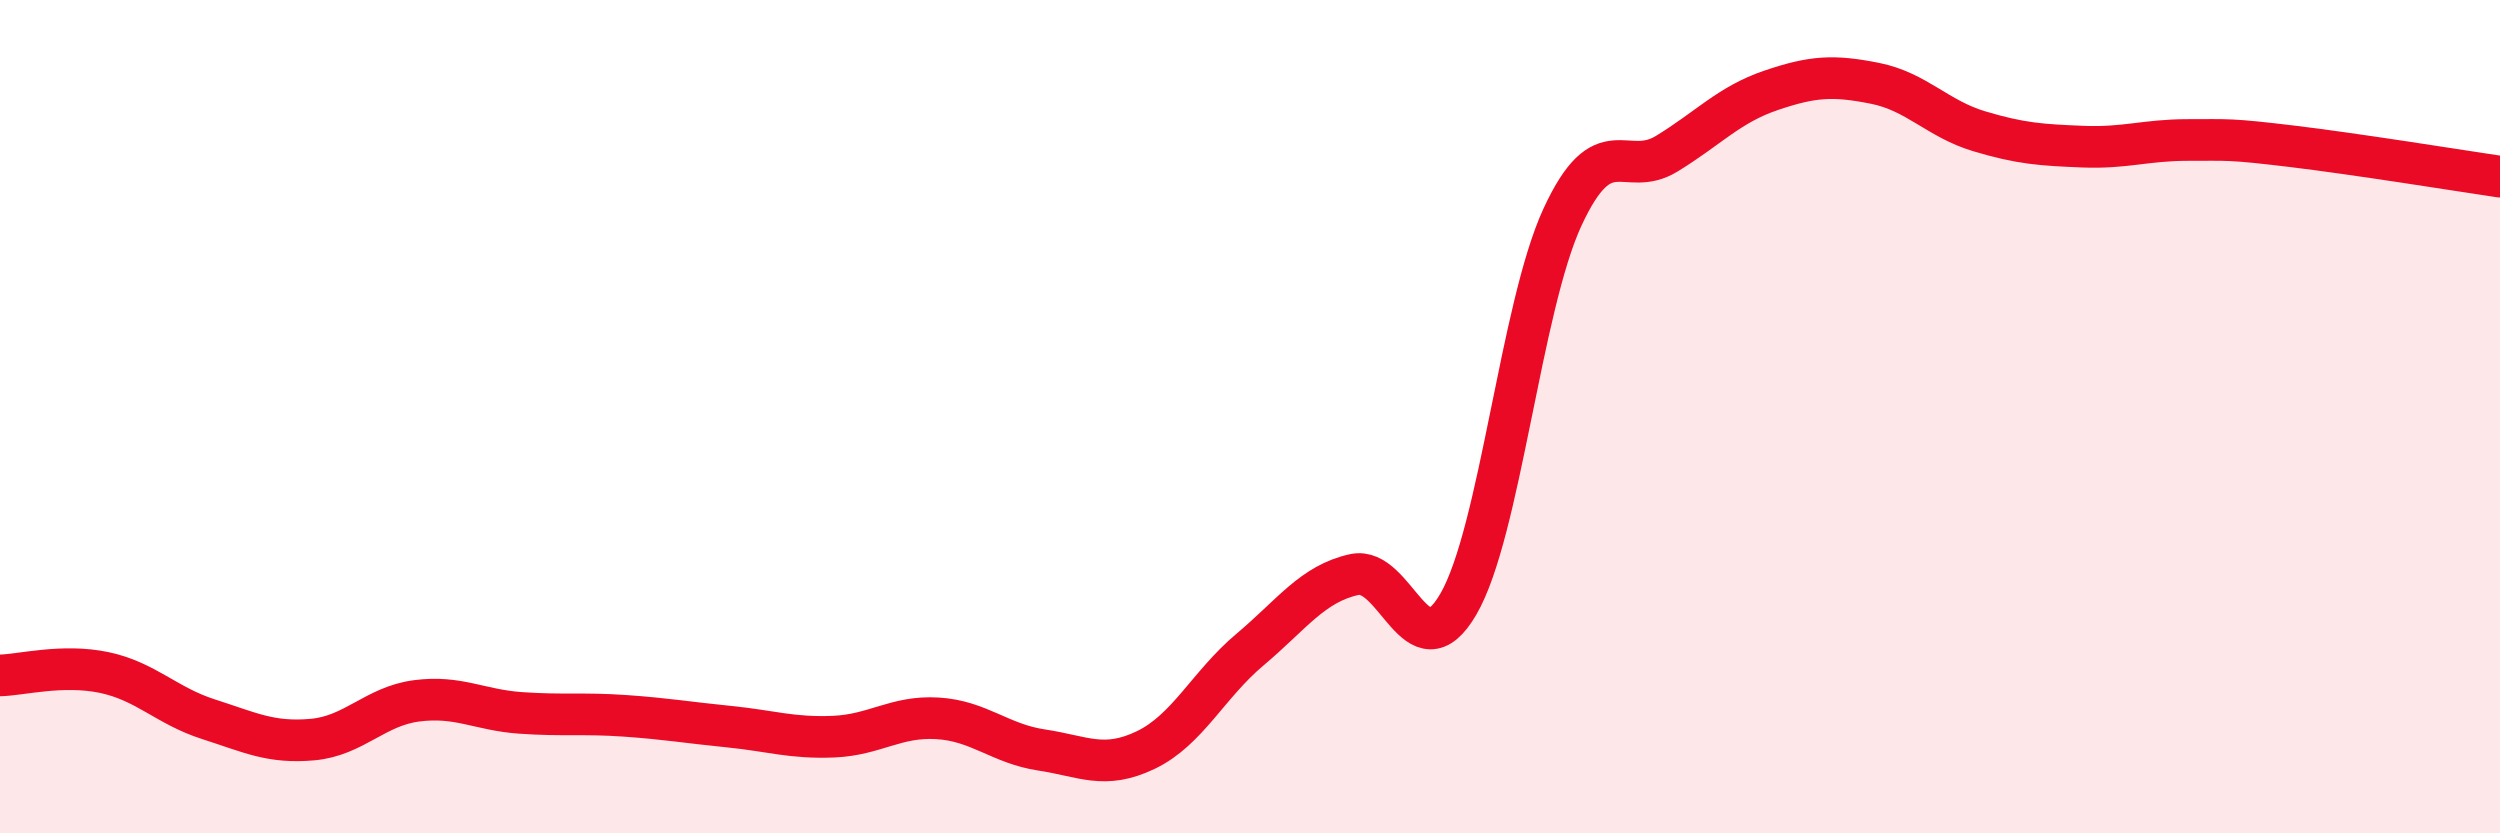
    <svg width="60" height="20" viewBox="0 0 60 20" xmlns="http://www.w3.org/2000/svg">
      <path
        d="M 0,16.21 C 0.5,16.2 1.5,15.93 2.5,16.14 C 3.5,16.35 4,16.94 5,17.26 C 6,17.58 6.5,17.84 7.5,17.75 C 8.5,17.66 9,16.95 10,16.82 C 11,16.69 11.5,17.04 12.5,17.11 C 13.5,17.18 14,17.11 15,17.18 C 16,17.25 16.5,17.34 17.5,17.44 C 18.5,17.54 19,17.72 20,17.68 C 21,17.64 21.5,17.18 22.5,17.24 C 23.5,17.3 24,17.85 25,18 C 26,18.15 26.5,18.48 27.5,18 C 28.5,17.52 29,16.43 30,15.59 C 31,14.75 31.5,14.01 32.5,13.79 C 33.5,13.57 34,16.22 35,14.5 C 36,12.78 36.5,7.37 37.5,5.21 C 38.5,3.05 39,4.3 40,3.69 C 41,3.08 41.5,2.51 42.5,2.17 C 43.5,1.83 44,1.8 45,2 C 46,2.2 46.5,2.85 47.5,3.15 C 48.5,3.45 49,3.48 50,3.52 C 51,3.56 51.5,3.36 52.5,3.36 C 53.5,3.36 53.5,3.33 55,3.51 C 56.5,3.69 59,4.09 60,4.24L60 20L0 20Z"
        fill="#EB0A25"
        opacity="0.1"
        stroke-linecap="round"
        stroke-linejoin="round"
      />
      <path
        d="M 0,16.21 C 0.5,16.2 1.5,15.93 2.5,16.14 C 3.5,16.35 4,16.94 5,17.26 C 6,17.58 6.5,17.84 7.5,17.75 C 8.5,17.66 9,16.95 10,16.82 C 11,16.69 11.5,17.04 12.5,17.11 C 13.5,17.18 14,17.11 15,17.18 C 16,17.25 16.5,17.34 17.5,17.44 C 18.5,17.54 19,17.72 20,17.68 C 21,17.64 21.5,17.18 22.5,17.24 C 23.5,17.3 24,17.85 25,18 C 26,18.15 26.5,18.48 27.5,18 C 28.5,17.52 29,16.43 30,15.59 C 31,14.75 31.5,14.01 32.5,13.79 C 33.5,13.57 34,16.22 35,14.5 C 36,12.78 36.5,7.37 37.5,5.21 C 38.5,3.05 39,4.3 40,3.69 C 41,3.08 41.5,2.51 42.5,2.17 C 43.5,1.83 44,1.8 45,2 C 46,2.2 46.5,2.85 47.5,3.15 C 48.5,3.45 49,3.48 50,3.52 C 51,3.56 51.5,3.36 52.5,3.36 C 53.5,3.36 53.5,3.33 55,3.51 C 56.5,3.69 59,4.09 60,4.24"
        stroke="#EB0A25"
        stroke-width="1"
        fill="none"
        stroke-linecap="round"
        stroke-linejoin="round"
      />
    </svg>
  